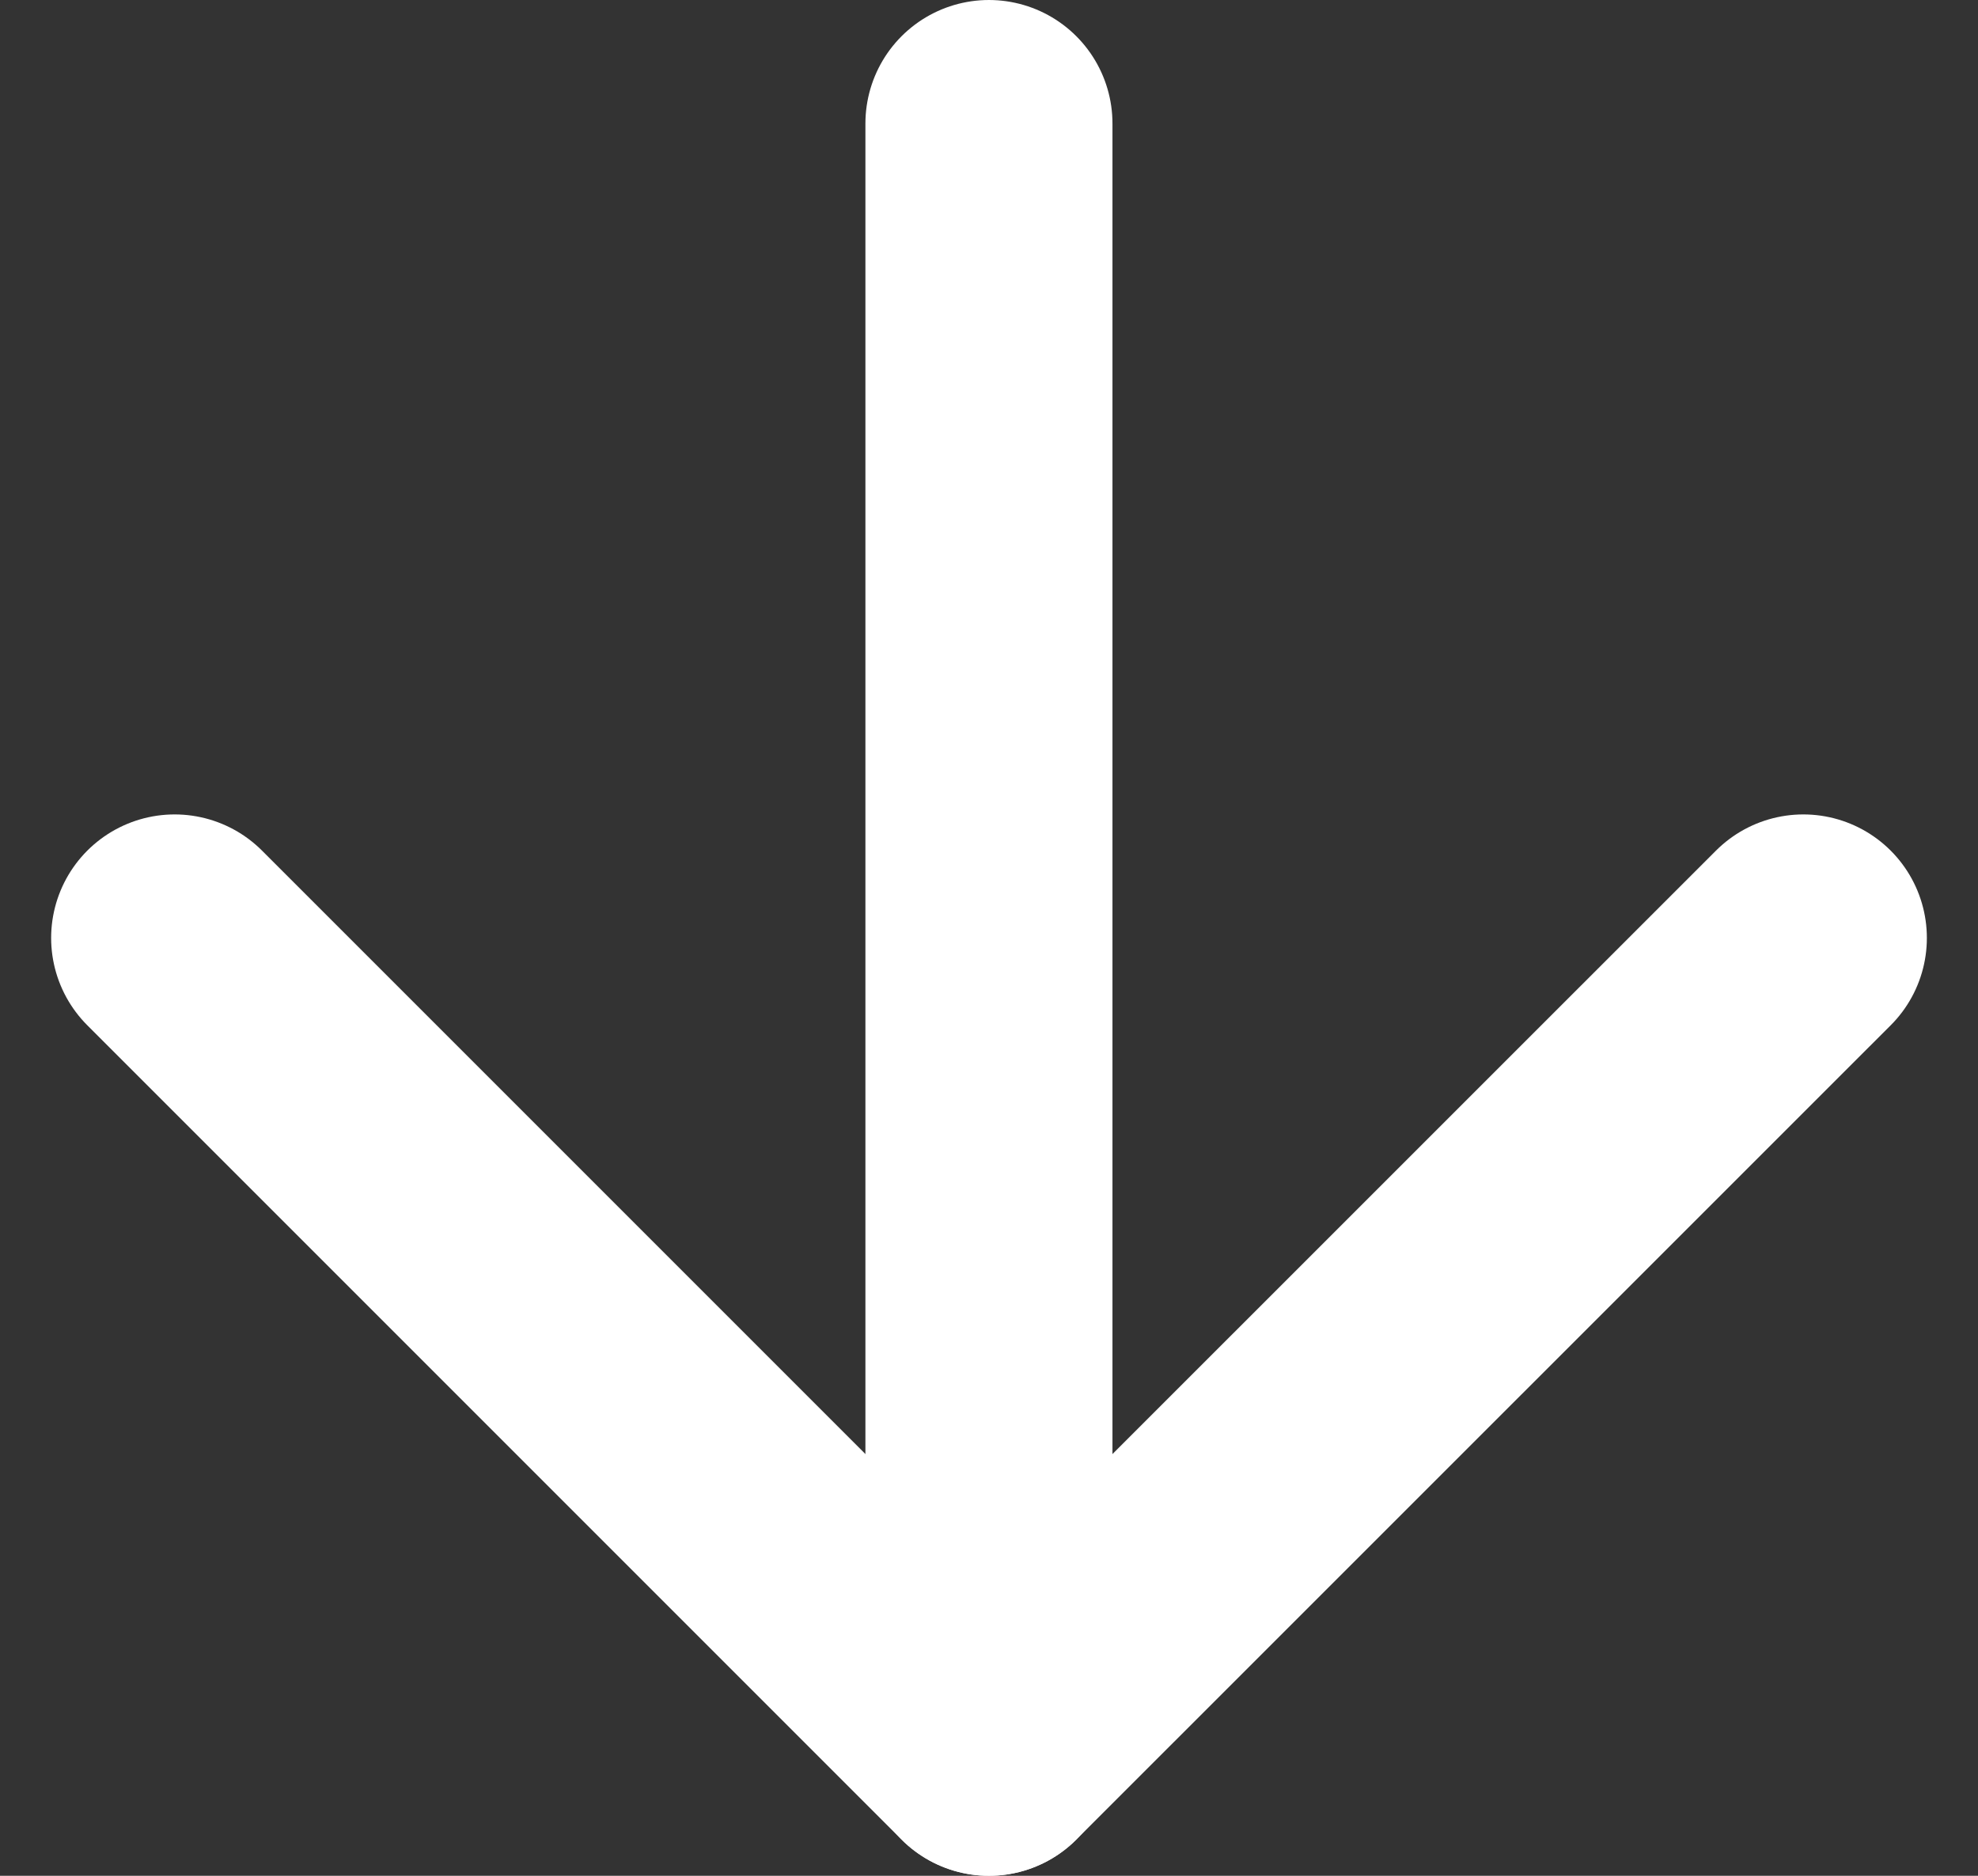 <svg xmlns="http://www.w3.org/2000/svg" width="16.013" height="15.185" viewBox="0 0 16.013 15.185">
  <rect x="0" y="0" width="16.013" height="15.185" fill="#333333" stroke="none"/>
  <g id="Icon_feather-arrow-left" data-name="Icon feather-arrow-left" transform="translate(-6.086 21.685) rotate(-90)">
    <path id="Path_272" data-name="Path 272" d="M20.685,18H7.5" transform="translate(0 -3.908)" fill="none" stroke="#fff" stroke-linecap="round" stroke-linejoin="round" stroke-width="2"/>
    <path id="Path_273" data-name="Path 273" d="M14.092,20.685,7.5,14.092,14.092,7.5" transform="translate(0 0)" fill="none" stroke="#fff" stroke-linecap="round" stroke-linejoin="round" stroke-width="2"/>
  </g>
</svg>
